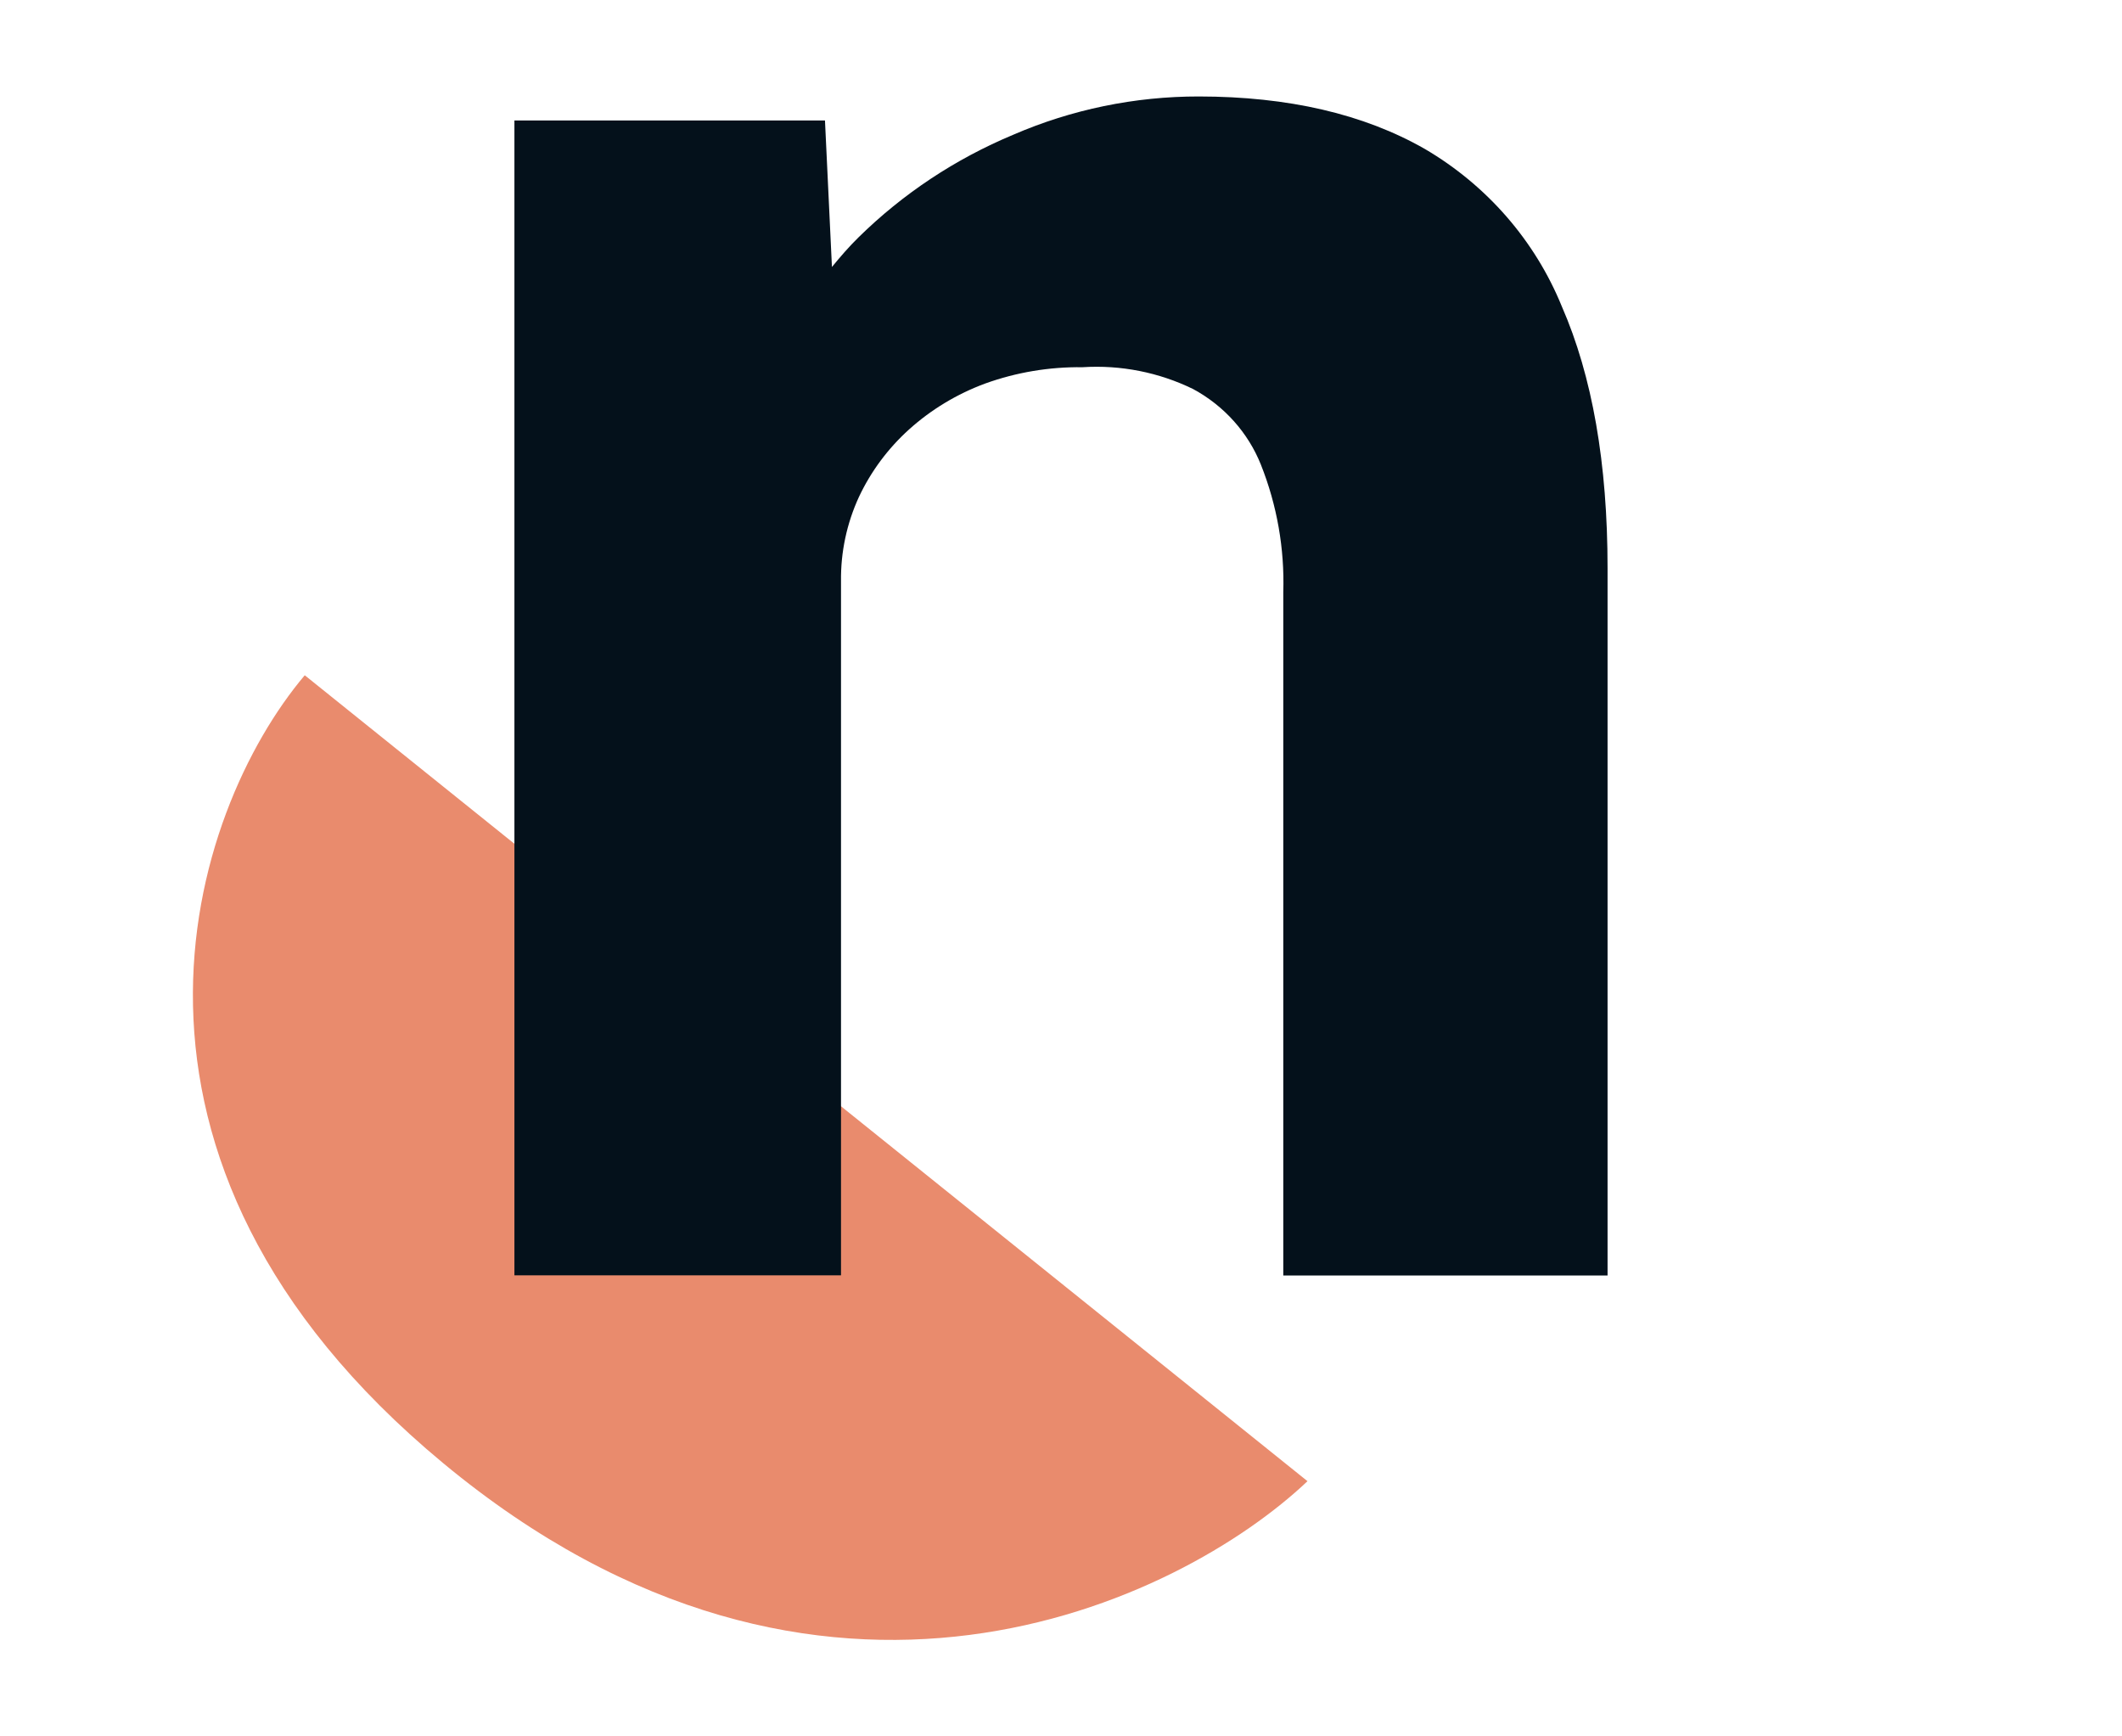 <svg xmlns="http://www.w3.org/2000/svg" width="88" height="72" viewBox="0 0 88 72" fill="none"><path d="M54.222 61.418L12.638 28C7.871 33.648 3.136 48.032 18.377 60.669C34.063 73.675 48.954 66.411 54.222 61.418Z" fill="#E98B6D"></path><path d="M59.085 6.174C56.55 4.727 53.427 4.003 49.716 4C47.064 3.997 44.442 4.538 42.018 5.588C39.62 6.589 37.444 8.032 35.607 9.838C35.206 10.229 34.845 10.652 34.501 11.07L34.212 4.997H21.333V52.881H34.877V24.096C34.862 22.895 35.115 21.704 35.619 20.608C36.117 19.548 36.825 18.595 37.702 17.804C38.619 16.979 39.69 16.334 40.856 15.903C42.147 15.438 43.515 15.209 44.891 15.227C46.477 15.125 48.063 15.439 49.483 16.134C50.763 16.827 51.755 17.933 52.288 19.263C52.959 20.949 53.275 22.75 53.218 24.557V52.889H66.666V23.56C66.666 19.214 66.033 15.595 64.767 12.701C63.657 9.976 61.66 7.683 59.085 6.174V6.174Z" fill="#04111B"></path></svg>